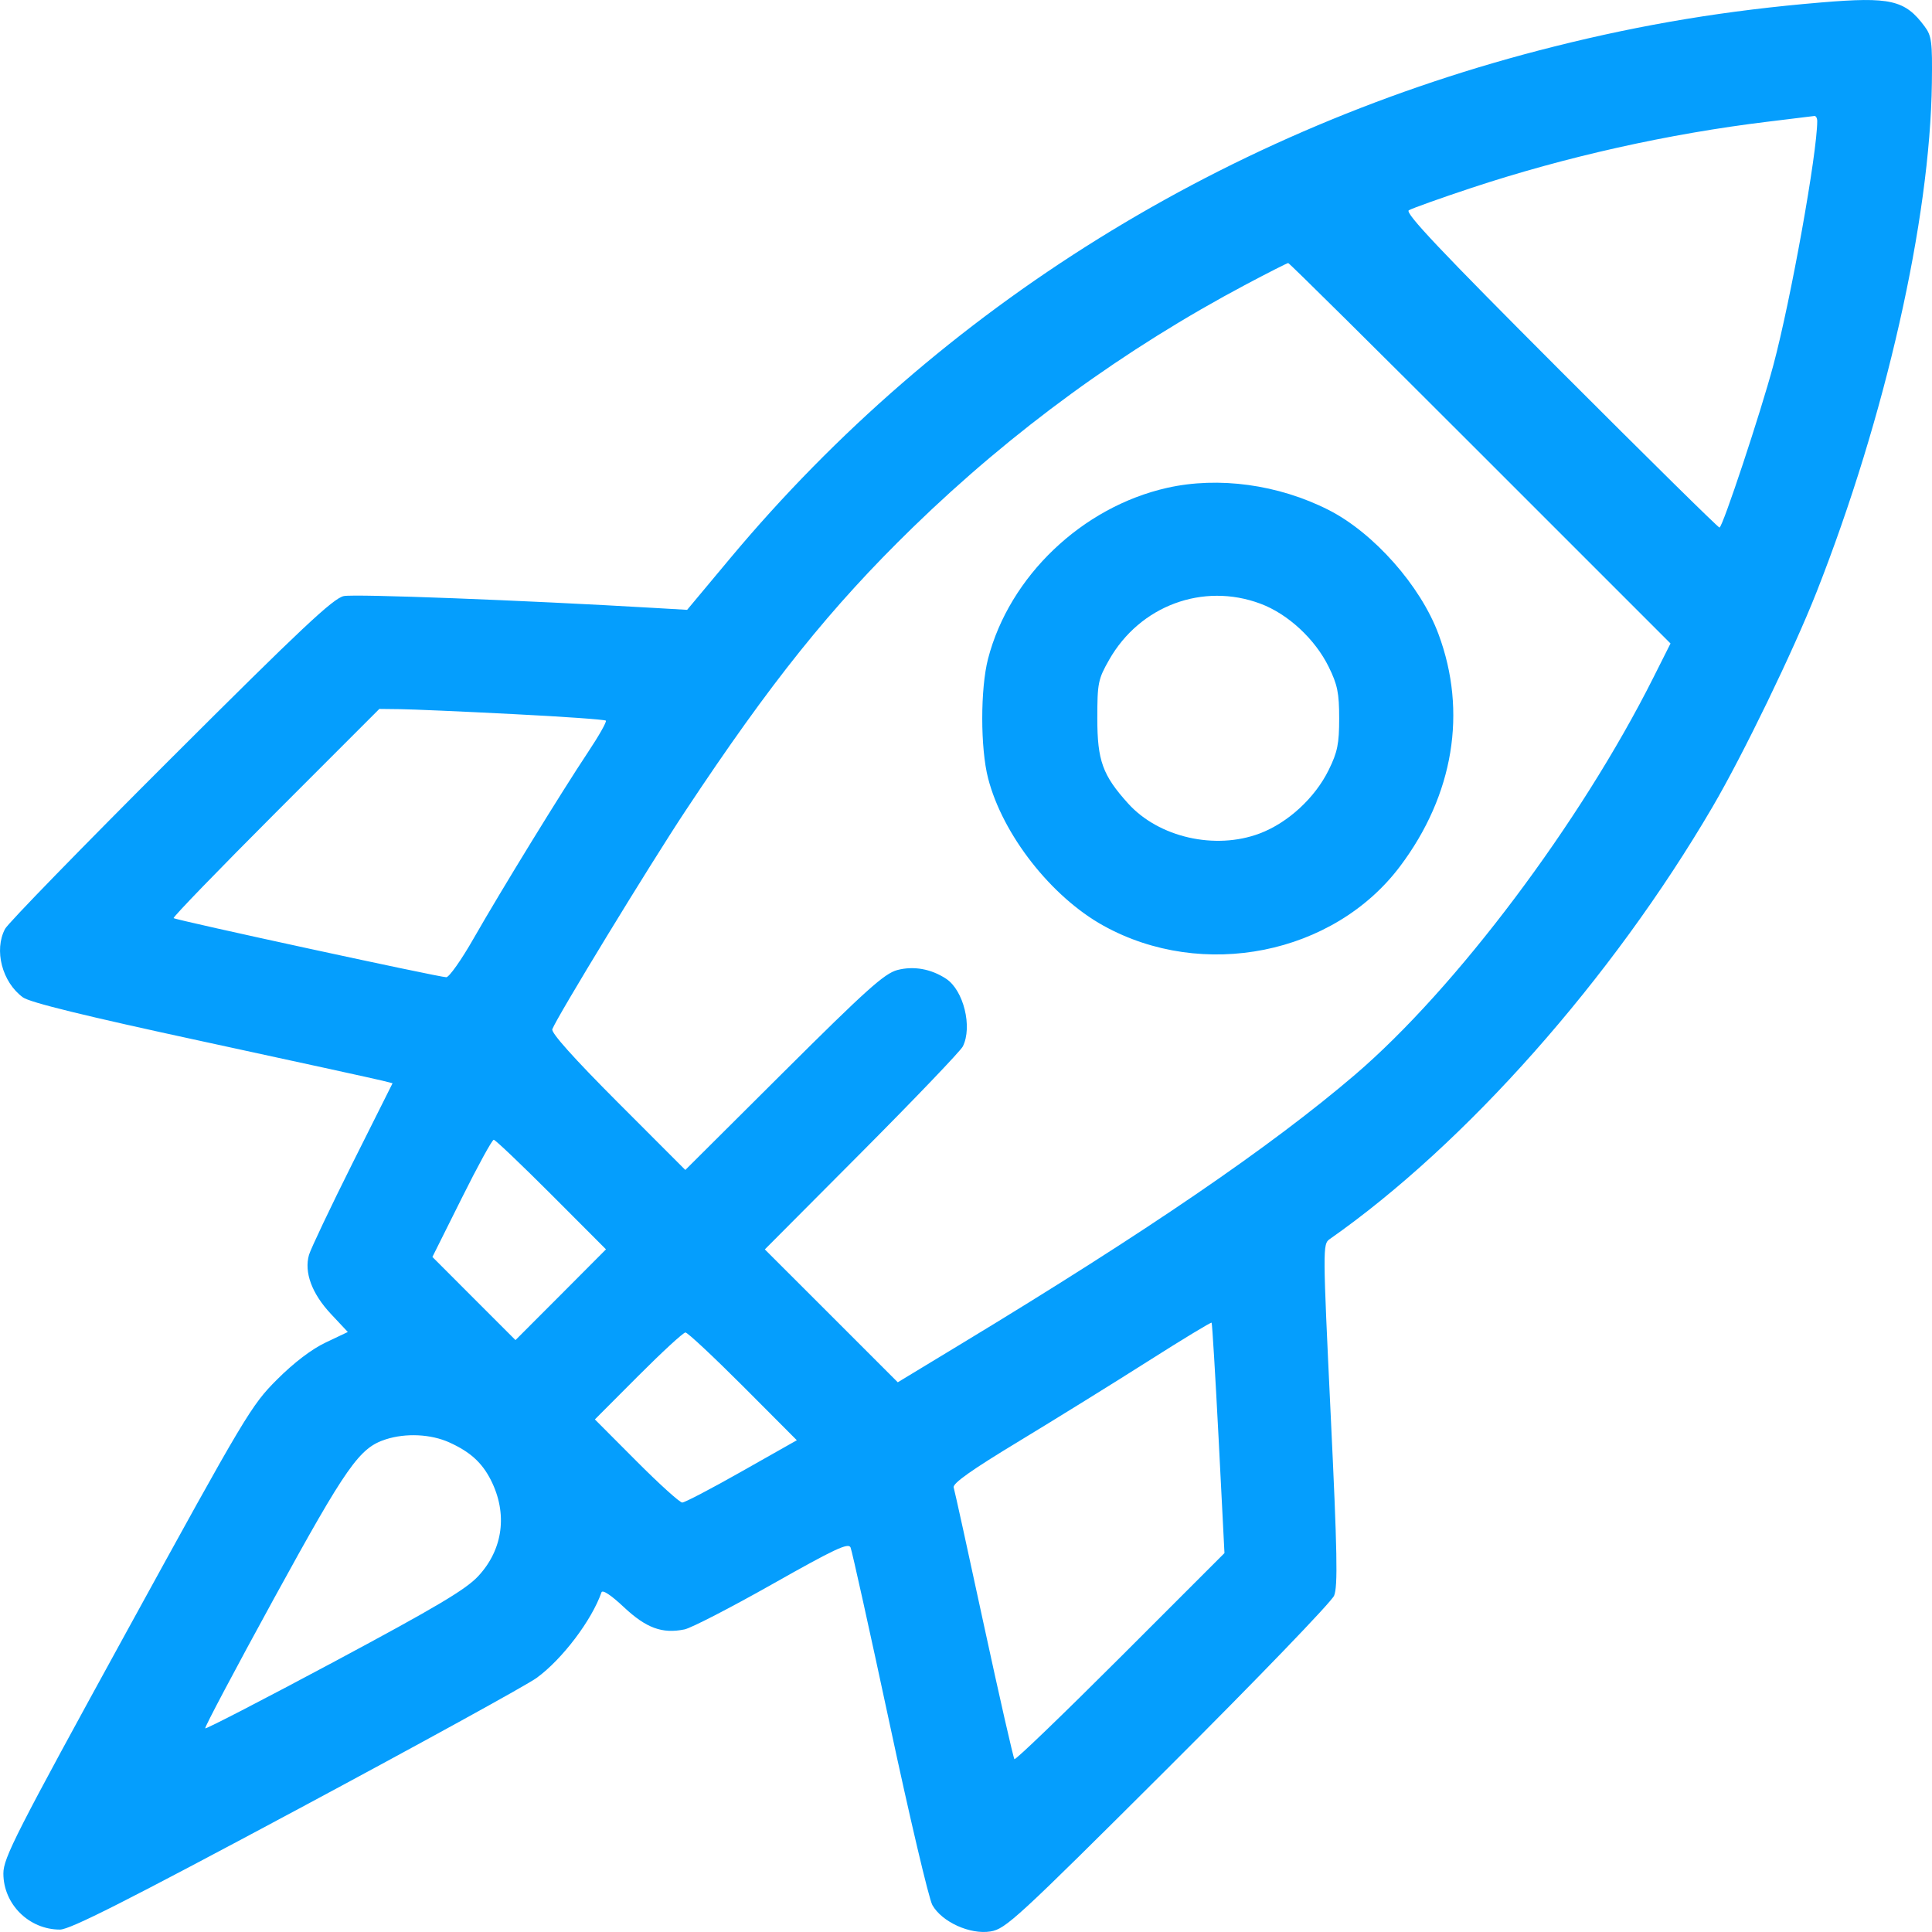 <?xml version="1.0" encoding="UTF-8"?> <svg xmlns="http://www.w3.org/2000/svg" width="32" height="32" viewBox="0 0 32 32" fill="none"> <path fill-rule="evenodd" clip-rule="evenodd" d="M30.161 0.041C28.608 0.171 27.225 0.399 25.749 0.769C20.33 2.124 15.582 5.073 12.094 9.247L11.381 10.101L10.867 10.071C8.652 9.941 5.87 9.835 5.694 9.873C5.519 9.91 4.986 10.411 2.826 12.568C1.367 14.024 0.133 15.292 0.084 15.385C-0.103 15.737 0.035 16.267 0.379 16.519C0.495 16.604 1.405 16.827 3.354 17.248C4.898 17.582 6.238 17.875 6.332 17.899L6.502 17.942L5.837 19.27C5.471 20.002 5.148 20.683 5.118 20.784C5.035 21.073 5.165 21.425 5.479 21.761L5.761 22.062L5.397 22.235C5.165 22.344 4.87 22.568 4.589 22.849C4.163 23.274 4.067 23.435 2.101 27.018C0.26 30.374 0.056 30.773 0.056 31.031C0.056 31.539 0.48 31.96 0.993 31.96C1.158 31.961 2.092 31.488 4.905 29.982C6.937 28.893 8.73 27.908 8.889 27.791C9.313 27.482 9.801 26.837 9.962 26.375C9.979 26.326 10.118 26.417 10.334 26.62C10.703 26.966 10.969 27.064 11.338 26.988C11.45 26.965 12.104 26.627 12.793 26.238C13.83 25.652 14.052 25.548 14.088 25.631C14.112 25.687 14.403 27 14.735 28.549C15.066 30.098 15.385 31.451 15.443 31.554C15.601 31.834 16.068 32.046 16.406 31.991C16.657 31.95 16.837 31.784 19.346 29.283C20.816 27.817 22.054 26.533 22.097 26.429C22.16 26.276 22.15 25.715 22.04 23.424C21.909 20.675 21.908 20.605 22.022 20.525C24.278 18.945 26.698 16.213 28.365 13.365C28.873 12.497 29.705 10.778 30.089 9.804C31.229 6.908 31.969 3.638 31.998 1.373C32.007 0.693 31.994 0.593 31.878 0.438C31.553 -0.001 31.313 -0.056 30.161 0.041ZM30.099 2.005C30.099 2.533 29.663 4.961 29.373 6.046C29.162 6.835 28.531 8.738 28.48 8.738C28.457 8.738 27.271 7.568 25.842 6.138C23.863 4.157 23.266 3.526 23.334 3.483C23.384 3.453 23.848 3.286 24.367 3.114C25.927 2.597 27.639 2.214 29.285 2.015C29.681 1.967 30.026 1.925 30.052 1.921C30.077 1.918 30.099 1.956 30.099 2.005ZM24.518 7.507L27.669 10.658L27.385 11.223C26.179 13.625 24.115 16.371 22.442 17.802C21.044 18.997 18.997 20.396 15.928 22.254L14.87 22.895L13.769 21.794L12.668 20.694L14.273 19.082C15.156 18.195 15.909 17.408 15.947 17.333C16.11 17.01 15.96 16.401 15.67 16.211C15.42 16.047 15.133 15.996 14.862 16.067C14.649 16.124 14.349 16.393 12.98 17.756L11.351 19.378L10.232 18.258C9.502 17.526 9.126 17.106 9.148 17.047C9.228 16.838 10.757 14.33 11.352 13.432C12.764 11.3 13.76 10.058 15.119 8.736C16.77 7.131 18.622 5.781 20.648 4.706C21.009 4.515 21.319 4.357 21.337 4.357C21.354 4.356 22.786 5.774 24.518 7.507ZM19.333 8.08C17.923 8.397 16.719 9.546 16.365 10.912C16.237 11.406 16.237 12.393 16.366 12.891C16.607 13.825 17.411 14.852 18.276 15.332C19.922 16.244 22.091 15.81 23.19 14.348C24.077 13.168 24.305 11.79 23.826 10.503C23.529 9.702 22.752 8.825 22.005 8.446C21.173 8.024 20.183 7.889 19.333 8.08ZM20.877 9.999C21.333 10.169 21.782 10.586 22.008 11.046C22.153 11.341 22.181 11.479 22.181 11.899C22.181 12.319 22.153 12.457 22.008 12.752C21.78 13.216 21.333 13.628 20.864 13.805C20.127 14.083 19.192 13.87 18.685 13.308C18.263 12.841 18.175 12.599 18.175 11.899C18.175 11.314 18.188 11.25 18.37 10.93C18.879 10.032 19.926 9.643 20.877 9.999ZM8.487 11.827C9.321 11.869 10.017 11.918 10.035 11.936C10.052 11.954 9.917 12.192 9.735 12.465C9.303 13.114 8.309 14.732 7.844 15.545C7.643 15.898 7.439 16.186 7.392 16.186C7.274 16.186 2.911 15.24 2.876 15.207C2.86 15.192 3.62 14.407 4.565 13.461L6.283 11.742L6.628 11.746C6.817 11.748 7.654 11.784 8.487 11.827ZM9.132 19.786L10.037 20.693L9.288 21.445L8.538 22.196L7.85 21.508L7.162 20.819L7.646 19.849C7.912 19.315 8.151 18.878 8.178 18.878C8.204 18.878 8.633 19.287 9.132 19.786ZM20.184 23.825L20.281 25.724L18.558 27.447C17.61 28.394 16.82 29.155 16.802 29.137C16.785 29.119 16.557 28.121 16.297 26.918C16.038 25.715 15.812 24.689 15.796 24.637C15.776 24.57 16.091 24.347 16.878 23.871C17.488 23.501 18.452 22.904 19.018 22.544C19.585 22.184 20.057 21.897 20.068 21.908C20.078 21.918 20.13 22.781 20.184 23.825ZM12.308 22.962L13.198 23.855L12.286 24.371C11.785 24.655 11.341 24.887 11.3 24.887C11.259 24.887 10.917 24.578 10.54 24.199L9.853 23.51L10.571 22.79C10.966 22.394 11.318 22.07 11.353 22.07C11.389 22.07 11.818 22.472 12.308 22.962ZM7.442 23.891C7.787 24.047 7.982 24.224 8.129 24.512C8.412 25.068 8.334 25.664 7.919 26.108C7.714 26.328 7.224 26.619 5.543 27.519C4.378 28.142 3.413 28.641 3.399 28.627C3.385 28.613 3.897 27.646 4.537 26.478C5.744 24.277 5.953 23.98 6.39 23.84C6.724 23.733 7.137 23.753 7.442 23.891Z" fill="#059EFD"></path> </svg> 